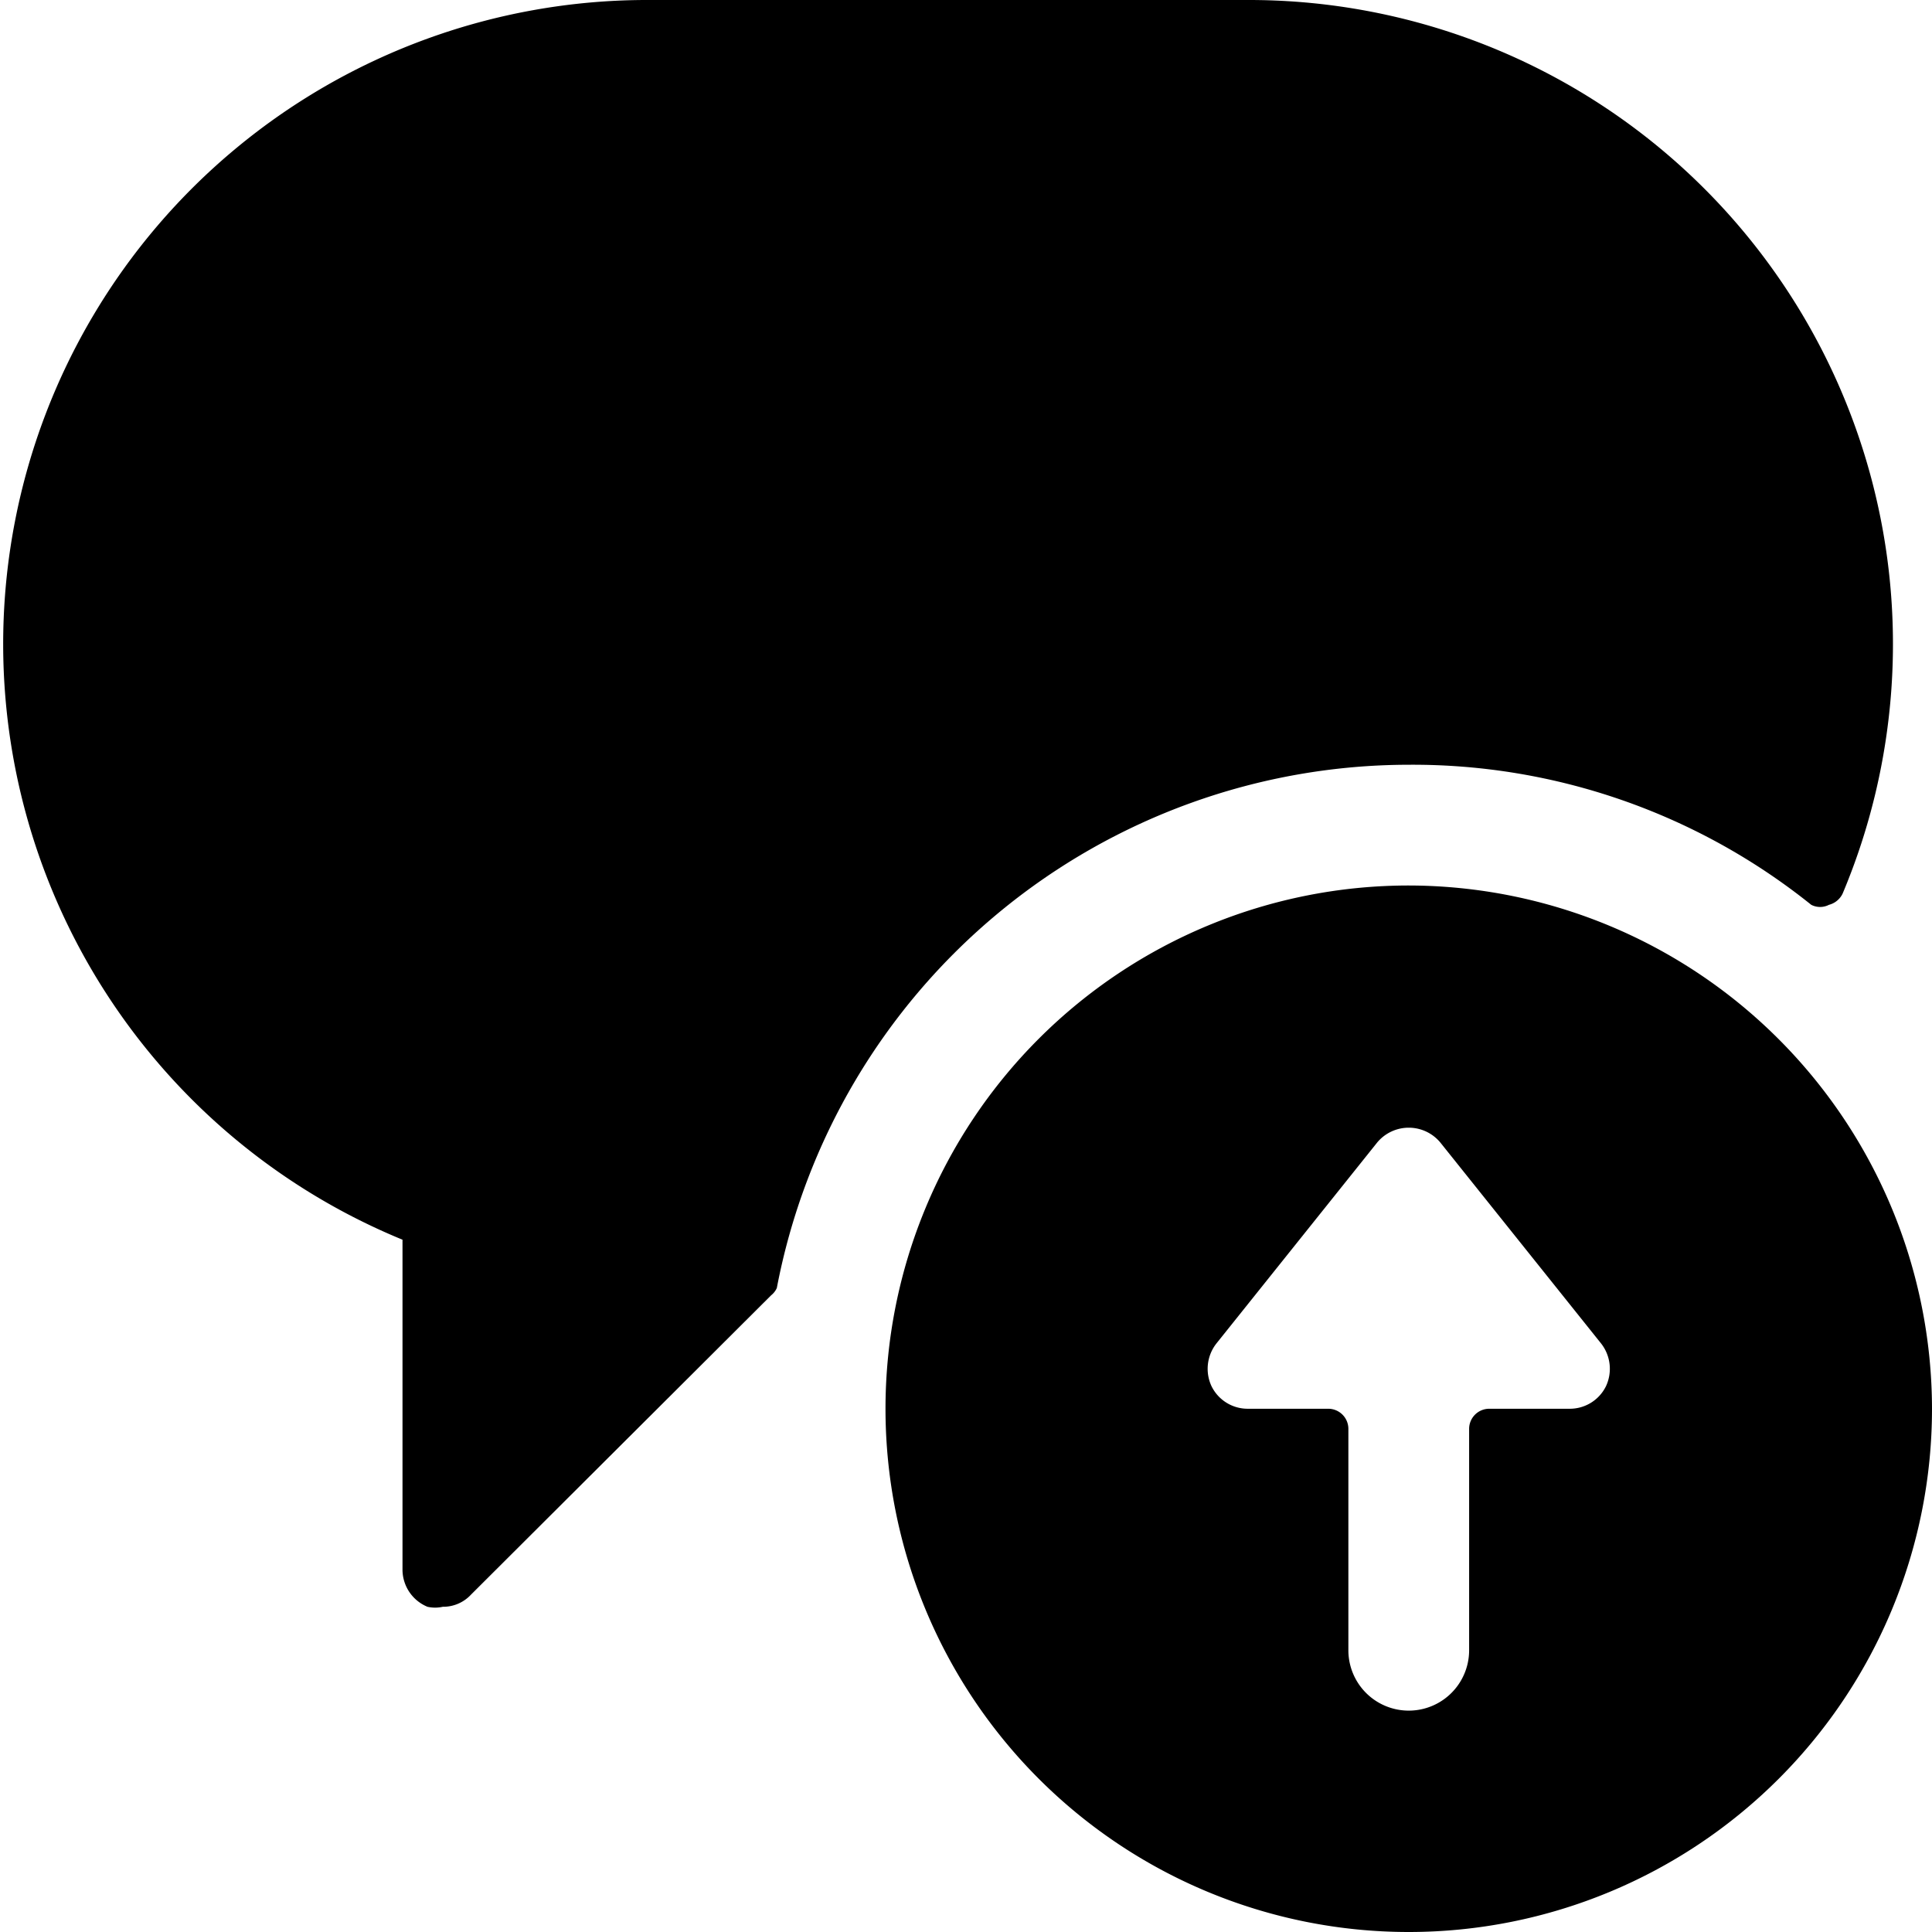 <svg xmlns="http://www.w3.org/2000/svg" viewBox="0 0 24 24"><g><path d="M17.5 9.5a7.91 7.91 0 0 1 5 1.74 0.24 0.24 0 0 0 0.22 0 0.26 0.26 0 0 0 0.17 -0.14A8 8 0 0 0 15.5 0H8a8 8 0 0 0 -3 15.4v4.1a0.5 0.5 0 0 0 0.31 0.46 0.43 0.43 0 0 0 0.19 0 0.47 0.47 0 0 0 0.35 -0.15l3.73 -3.72a0.24 0.24 0 0 0 0.07 -0.09 8 8 0 0 1 7.85 -6.5Z" fill="#000000" stroke-width="1"></path><path d="M17.5 11a6.5 6.5 0 1 0 6.5 6.5 6.51 6.51 0 0 0 -6.5 -6.5Zm2.39 5.69a0.51 0.51 0 0 1 0.06 0.53 0.5 0.5 0 0 1 -0.45 0.28h-1a0.25 0.25 0 0 0 -0.25 0.25v2.75a0.75 0.75 0 0 1 -1.5 0v-2.75a0.25 0.25 0 0 0 -0.25 -0.25h-1a0.5 0.5 0 0 1 -0.45 -0.28 0.51 0.51 0 0 1 0.06 -0.53l2 -2.5a0.51 0.51 0 0 1 0.78 0Z" fill="#000000" stroke-width="1"></path></g></svg>